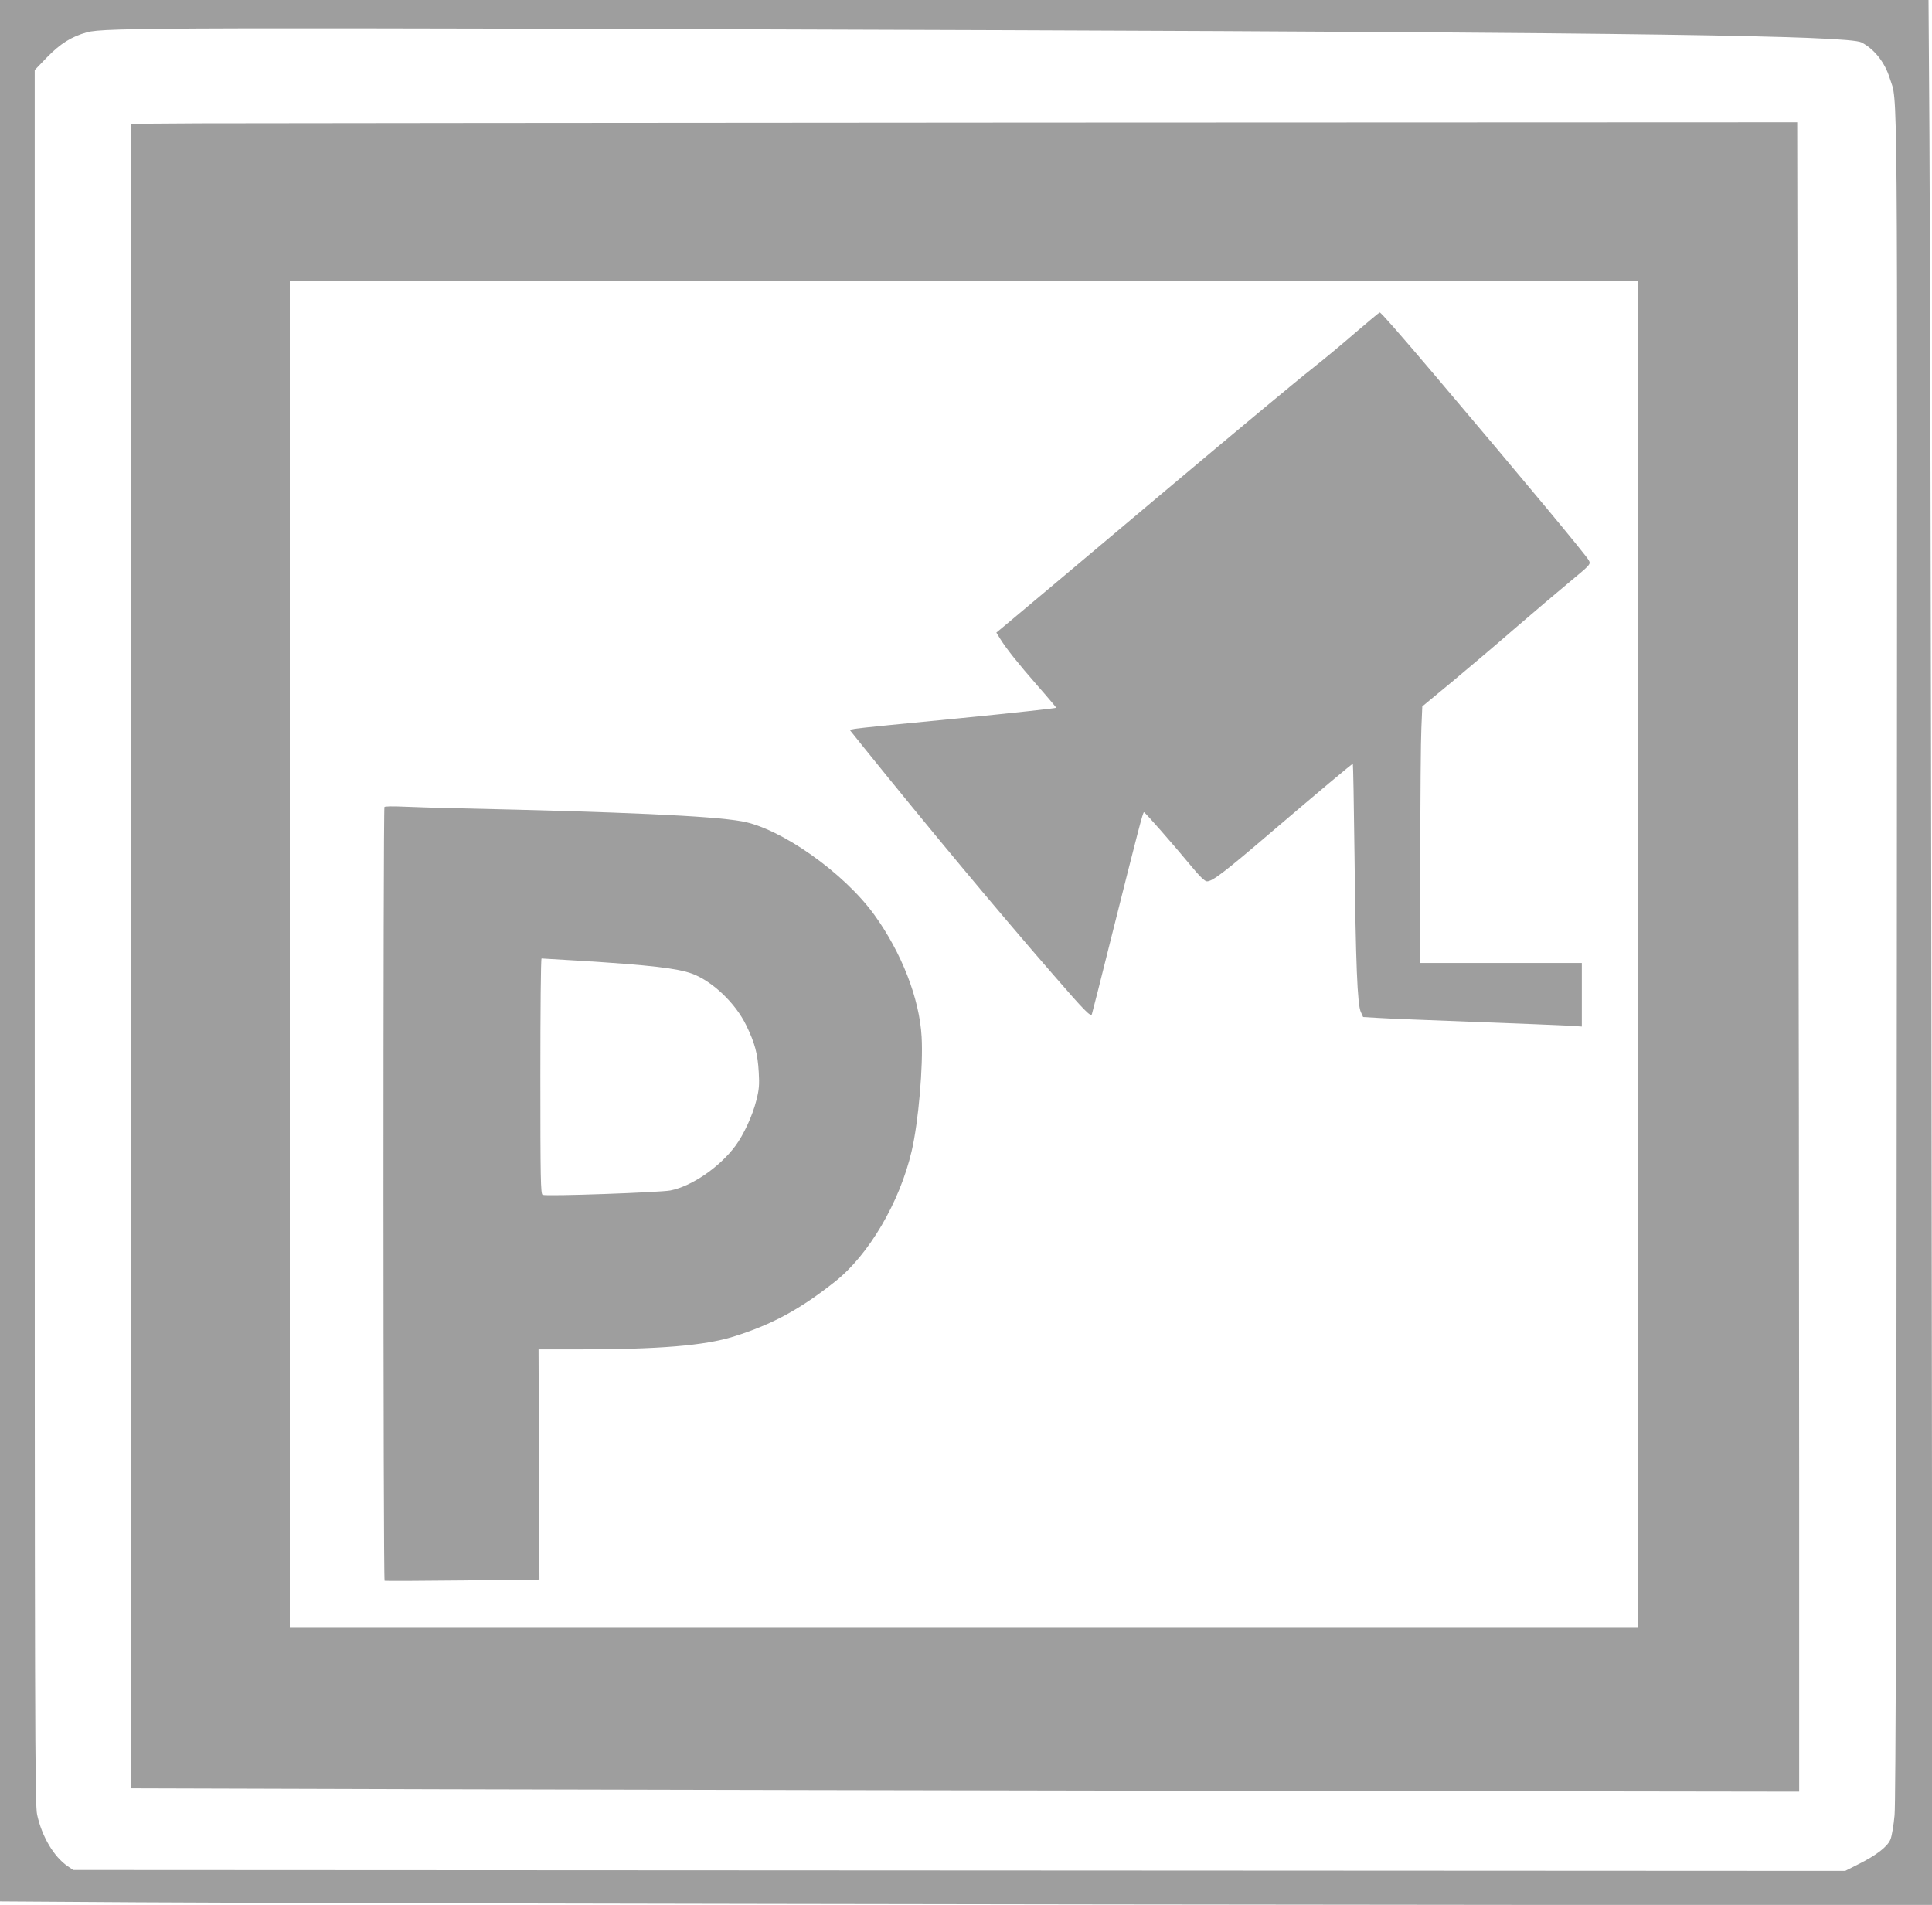 <?xml version="1.0" standalone="no"?>
<!DOCTYPE svg PUBLIC "-//W3C//DTD SVG 20010904//EN"
 "http://www.w3.org/TR/2001/REC-SVG-20010904/DTD/svg10.dtd">
<svg version="1.0" xmlns="http://www.w3.org/2000/svg"
 width="1280pt" height="1262pt" viewBox="0 0 1280 1262"
 preserveAspectRatio="xMidYMid meet">
<g transform="translate(0,1262) scale(0.1,-0.1)"
fill="#9e9e9e" stroke="none">
<path d="M0 6322 l0 -6299 918 -6 c504 -4 3385 -10 6401 -14 l5484 -6 -6 5409
c-4 2975 -10 5815 -14 6312 l-6 902 -6389 0 -6388 0 0 -6298z m6680 6098
c4097 -15 5566 -36 5653 -81 85 -44 155 -133 187 -237 54 -175 51 222 47
-5817 -3 -3983 -7 -5604 -15 -5691 -6 -66 -18 -138 -27 -160 -19 -48 -94 -106
-215 -166 l-85 -43 -5870 3 -5870 3 -38 26 c-91 63 -169 195 -201 340 -15 66
-16 579 -16 5816 l0 5743 82 85 c89 91 161 136 264 165 112 32 554 33 6104 14z"/>
<path d="M1323 11803 l-453 -3 0 -5514 0 -5514 2043 -6 c1123 -3 3609 -8 5525
-11 l3482 -5 0 2057 c0 1132 -3 3621 -7 5531 l-6 3472 -5066 -2 c-2786 -2
-5270 -4 -5518 -5z m9527 -5503 l0 -4460 -4465 0 -4465 0 0 4460 0 4460 4465
0 4465 0 0 -4460z"/>
<path d="M8982 10418 c-84 -73 -210 -178 -280 -233 -117 -92 -488 -401 -1022
-850 -545 -459 -980 -824 -1027 -863 l-52 -43 26 -42 c40 -64 115 -159 247
-310 67 -76 122 -142 124 -146 1 -3 -289 -35 -645 -70 -357 -34 -665 -65 -686
-69 l-38 -7 93 -116 c439 -544 873 -1066 1258 -1509 207 -239 247 -279 254
-259 3 8 64 248 135 534 171 681 203 805 210 804 8 -1 193 -212 308 -351 60
-73 95 -107 109 -107 36 -1 117 61 430 329 306 261 531 450 537 450 2 0 7
-271 11 -602 8 -720 19 -996 42 -1043 l15 -33 102 -6 c56 -4 341 -15 632 -26
292 -11 572 -22 623 -25 l92 -6 0 210 0 211 -535 0 -535 0 0 708 c0 389 3 771
7 849 l6 143 196 162 c108 90 297 250 420 357 124 107 287 245 363 308 137
114 138 115 124 141 -18 34 -423 522 -1025 1232 -234 276 -352 410 -360 410
-3 0 -75 -60 -159 -132z"/>
<path d="M2547 7274 c-9 -10 -9 -5122 1 -5127 4 -2 236 -1 517 2 l509 6 -3
763 -3 762 249 0 c552 0 849 25 1043 85 255 80 440 180 672 364 224 177 429
526 508 865 45 191 77 565 66 756 -14 255 -133 559 -314 810 -202 279 -620
574 -878 619 -202 36 -790 62 -1879 86 -137 3 -302 8 -365 11 -63 3 -119 2
-123 -2z m1293 -1019 c469 -29 648 -50 746 -86 136 -51 288 -197 358 -342 57
-117 76 -187 83 -312 5 -83 2 -115 -16 -185 -25 -101 -84 -228 -139 -302 -106
-142 -289 -267 -431 -295 -69 -13 -819 -40 -846 -29 -13 5 -15 109 -15 786 0
429 3 780 8 780 4 0 117 -7 252 -15z"/>
</g>
</svg>
